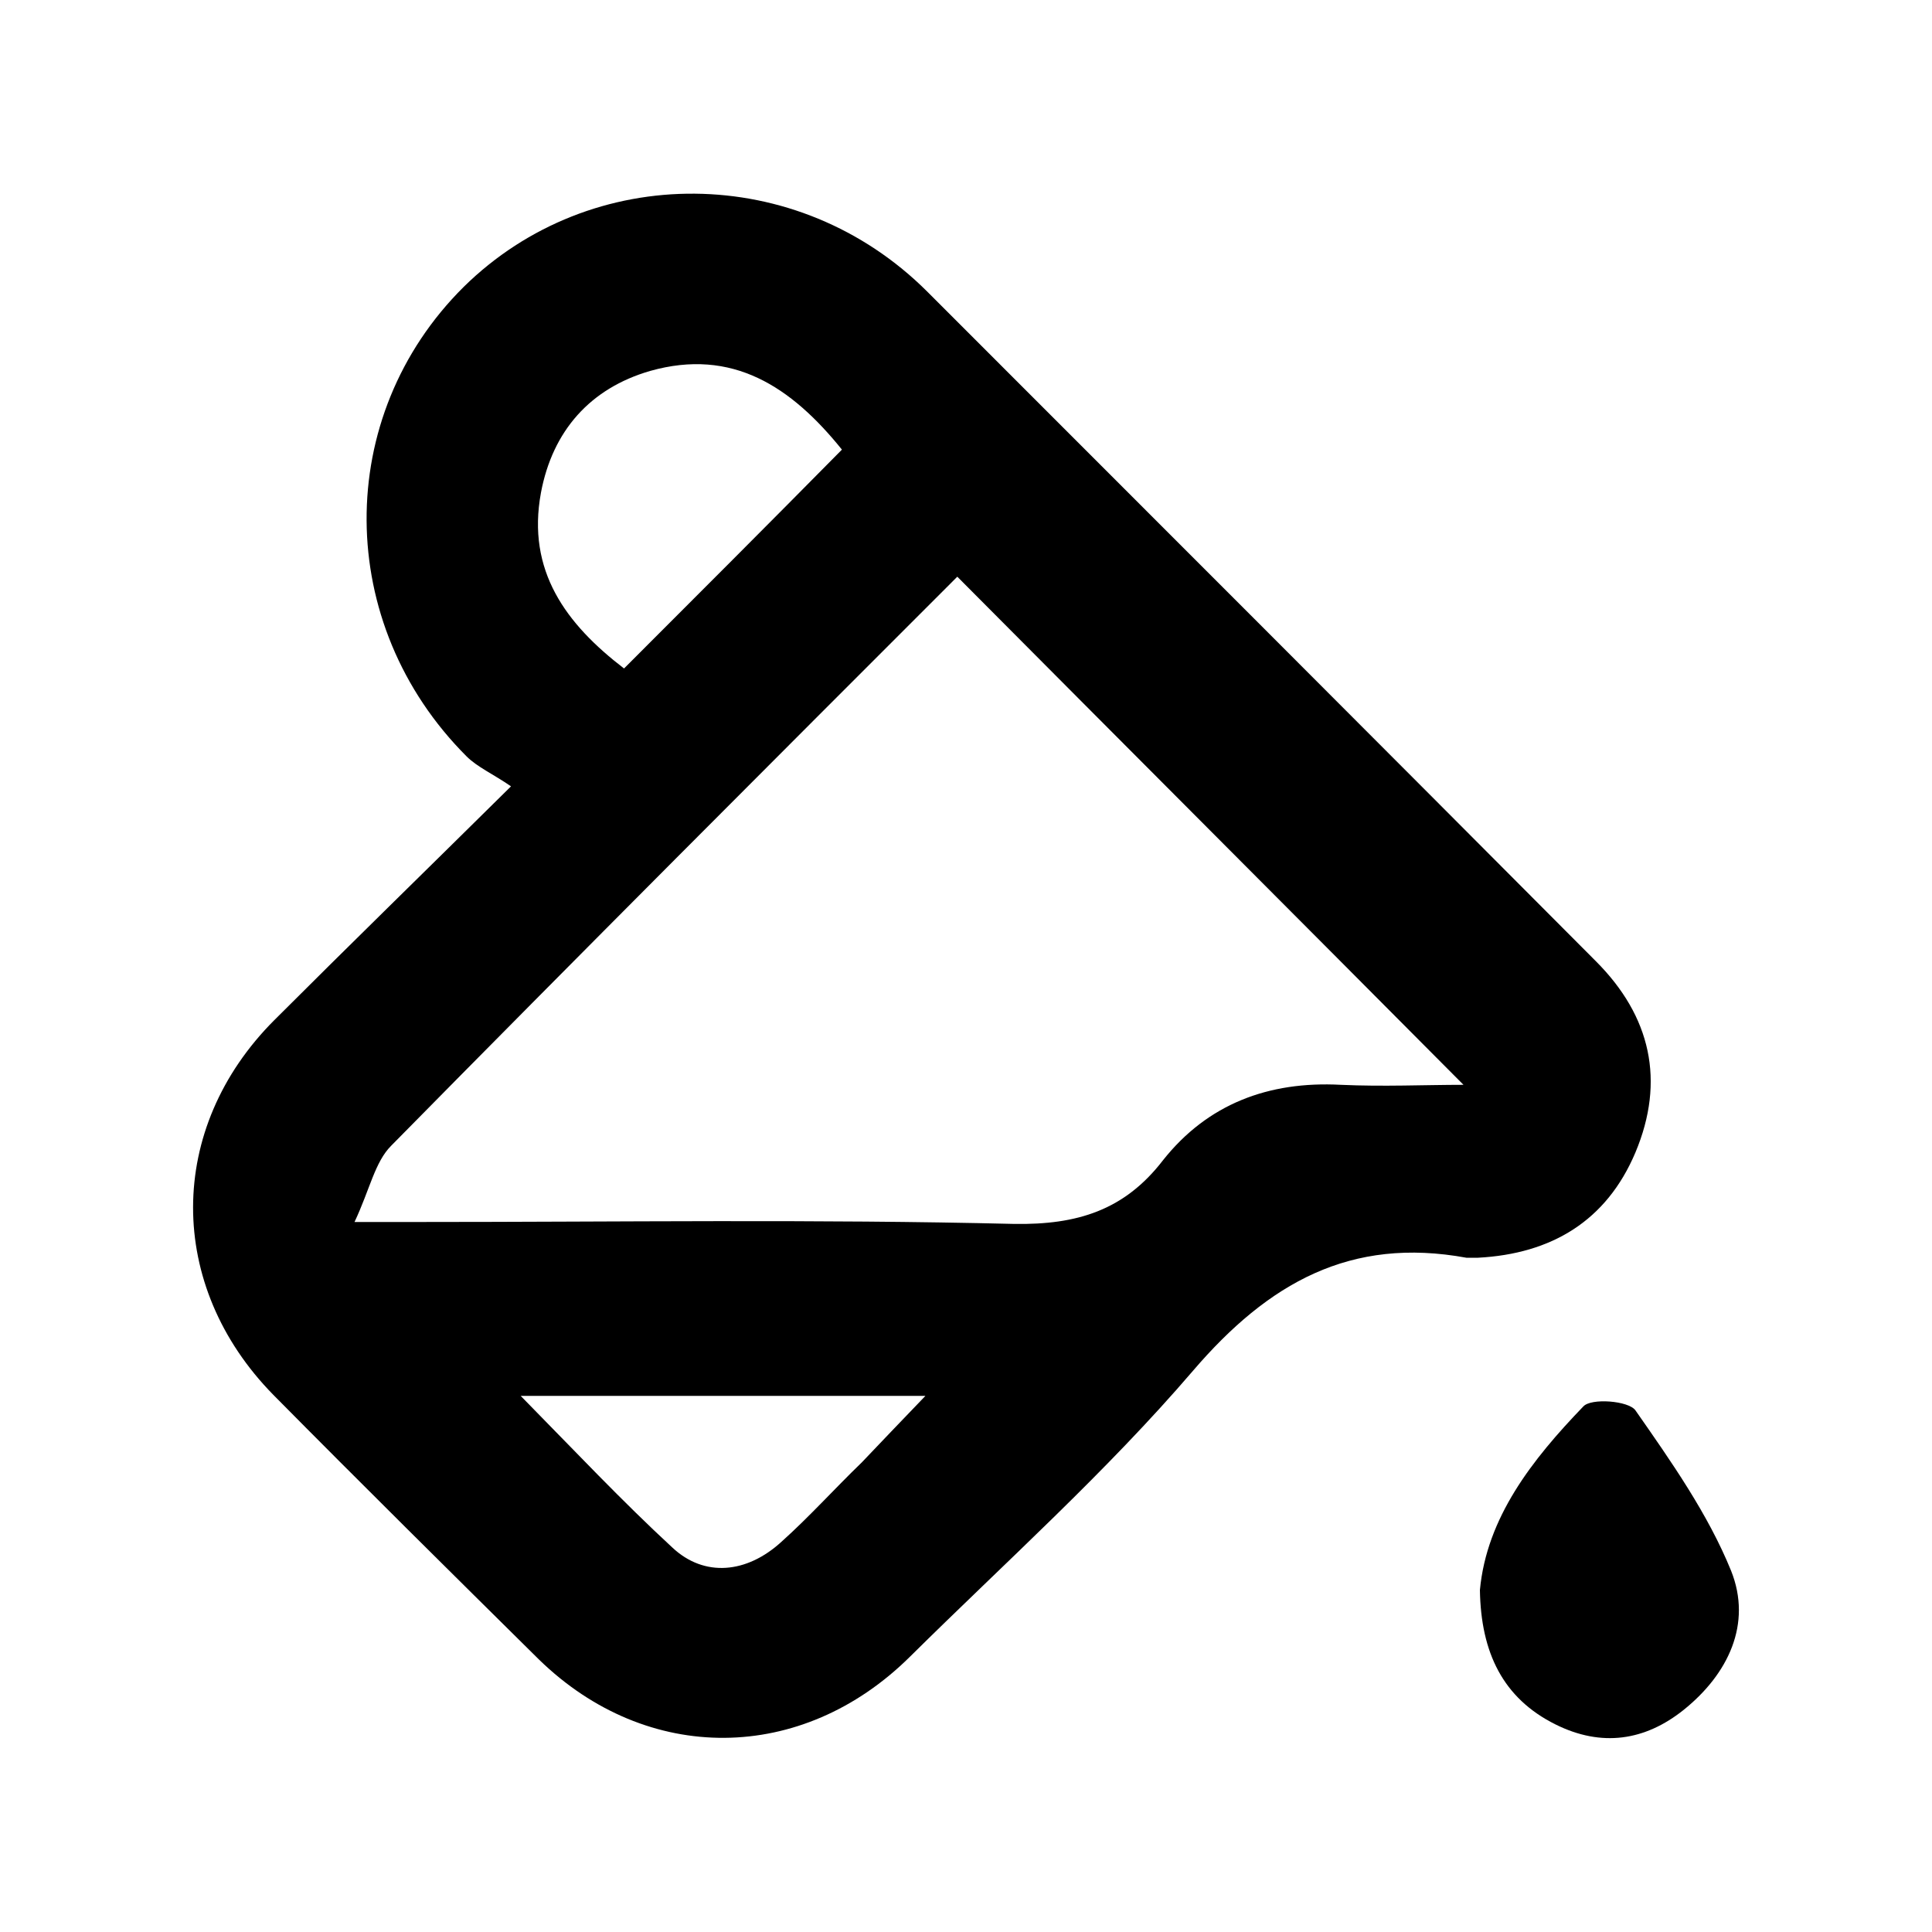 <svg width="20" height="20" fill="black" xmlns="http://www.w3.org/2000/svg" viewBox="0 0 20 20"><path d="m5.29,8.14c-.19-.13-.35-.2-.46-.31-1.37-1.37-1.38-3.52-.03-4.86,1.32-1.3,3.46-1.29,4.8.05,2.31,2.31,4.62,4.62,6.92,6.93.57.57.72,1.24.41,1.98-.3.71-.87,1.05-1.63,1.09-.04,0-.08,0-.12,0-1.2-.22-2.05.26-2.83,1.17-.9,1.05-1.94,1.98-2.93,2.96-1.12,1.11-2.72,1.12-3.84.03-.92-.91-1.84-1.82-2.75-2.74-1.11-1.13-1.11-2.76.01-3.88.77-.77,1.56-1.54,2.44-2.41Zm-1.61,4.51h.65c2.06,0,4.12-.03,6.17.02.65.01,1.14-.14,1.54-.66.46-.58,1.09-.82,1.84-.78.44.02.87,0,1.27,0-1.75-1.76-3.49-3.5-5.24-5.26-1.94,1.94-3.91,3.91-5.86,5.89-.17.17-.22.45-.38.79Zm5.04-7.99c-.53-.66-1.14-1.06-1.99-.82-.62.18-1.01.62-1.13,1.26-.15.81.26,1.36.86,1.82.76-.76,1.5-1.5,2.26-2.27Zm-3.33,9.79c.57.58,1.05,1.09,1.57,1.57.33.31.77.27,1.13-.06.29-.26.55-.55.83-.82.2-.21.4-.42.66-.69h-4.18Z" stroke-width="0"></path><path d="m15.32,16.46c.07-.75.54-1.35,1.07-1.9.08-.09.47-.06.54.04.37.53.75,1.07.99,1.66.22.55-.03,1.07-.49,1.44-.4.32-.85.39-1.33.15-.54-.27-.77-.74-.78-1.39Z" stroke-width="0"></path></svg>